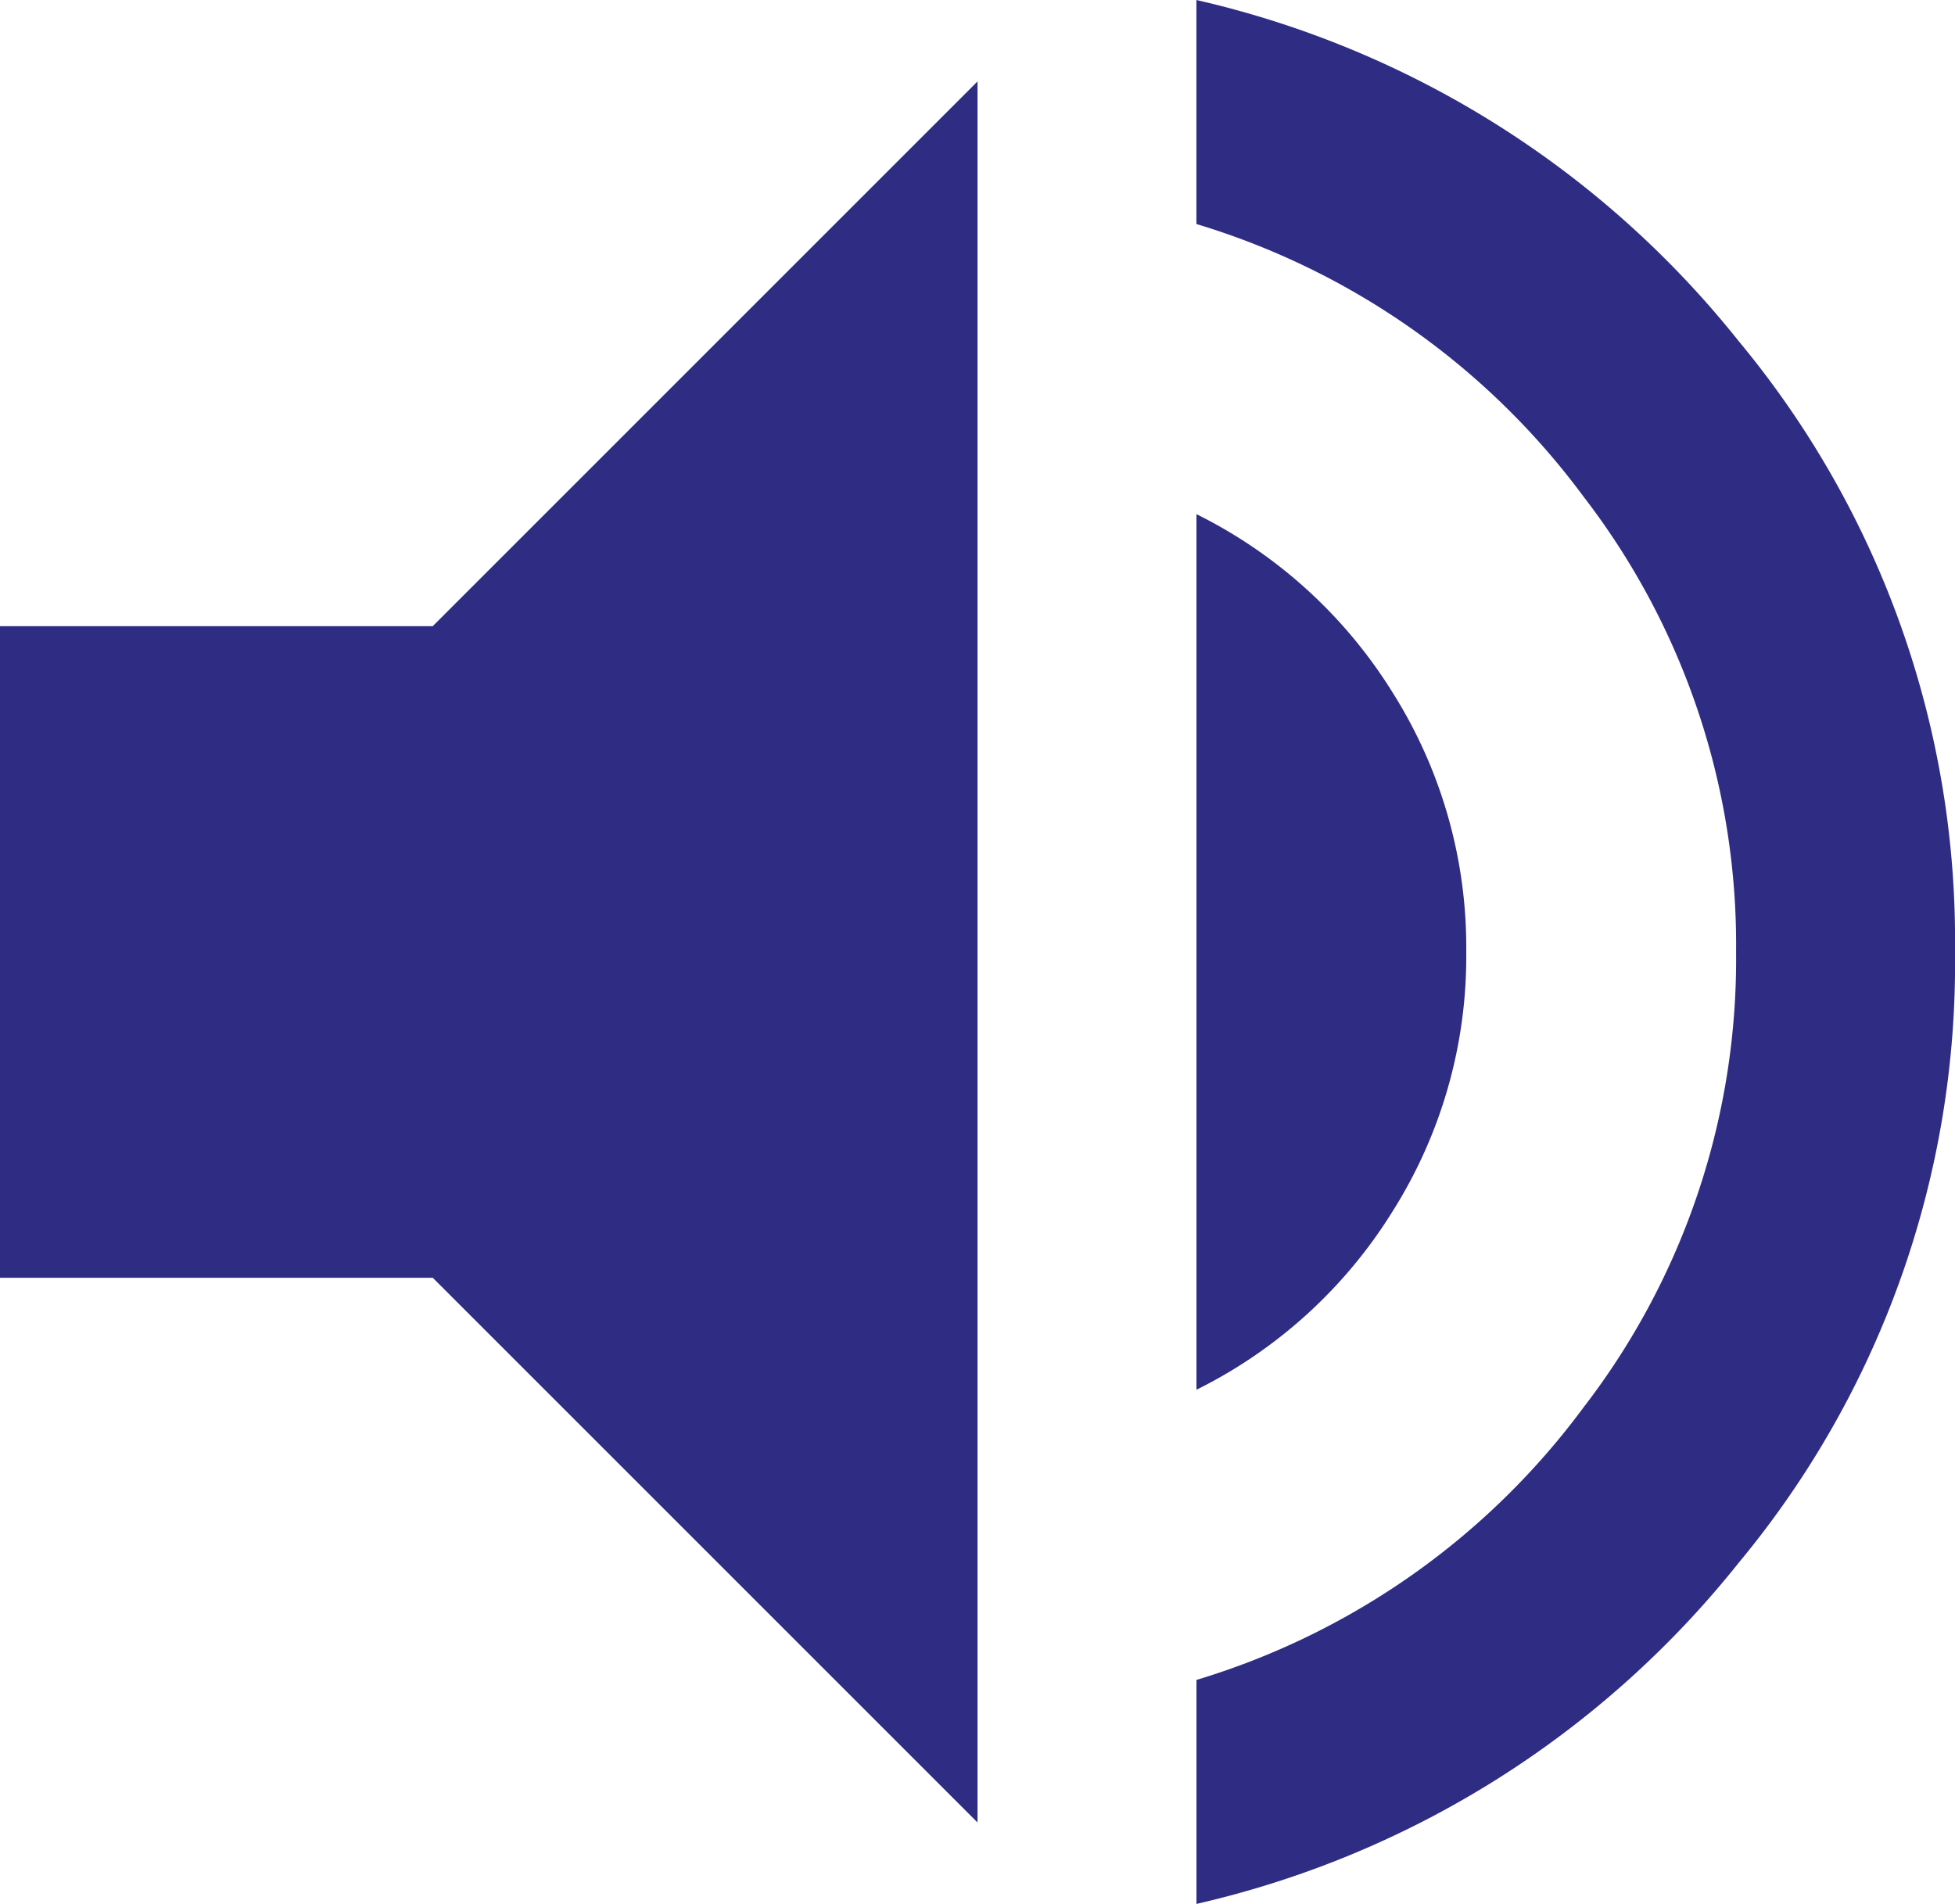 <svg xmlns="http://www.w3.org/2000/svg" width="48" height="46.75" viewBox="0 0 48 46.75">
  <g id="グループ_1465" data-name="グループ 1465" transform="translate(-2567 -383.25)">
    <g id="volume-up" transform="translate(2567 382.625)">
      <path id="パス_6302" data-name="パス 6302" d="M0,16H10.625L24,2.625v42.75L10.625,32H0Zm36,8a11.712,11.712,0,0,1-1.812,6.375,11.872,11.872,0,0,1-4.812,4.375V13.25a11.872,11.872,0,0,1,4.813,4.375A11.712,11.712,0,0,1,36,24ZM29.375.625A23.8,23.8,0,0,1,42.688,9,23.018,23.018,0,0,1,48,24a23.018,23.018,0,0,1-5.312,15,23.8,23.8,0,0,1-13.312,8.375v-5.5a18.428,18.428,0,0,0,9.5-6.687A18.019,18.019,0,0,0,42.625,24a18.019,18.019,0,0,0-3.75-11.187,18.428,18.428,0,0,0-9.5-6.687Z" fill="#2F2D83"/>
    </g>
  </g>
</svg>
